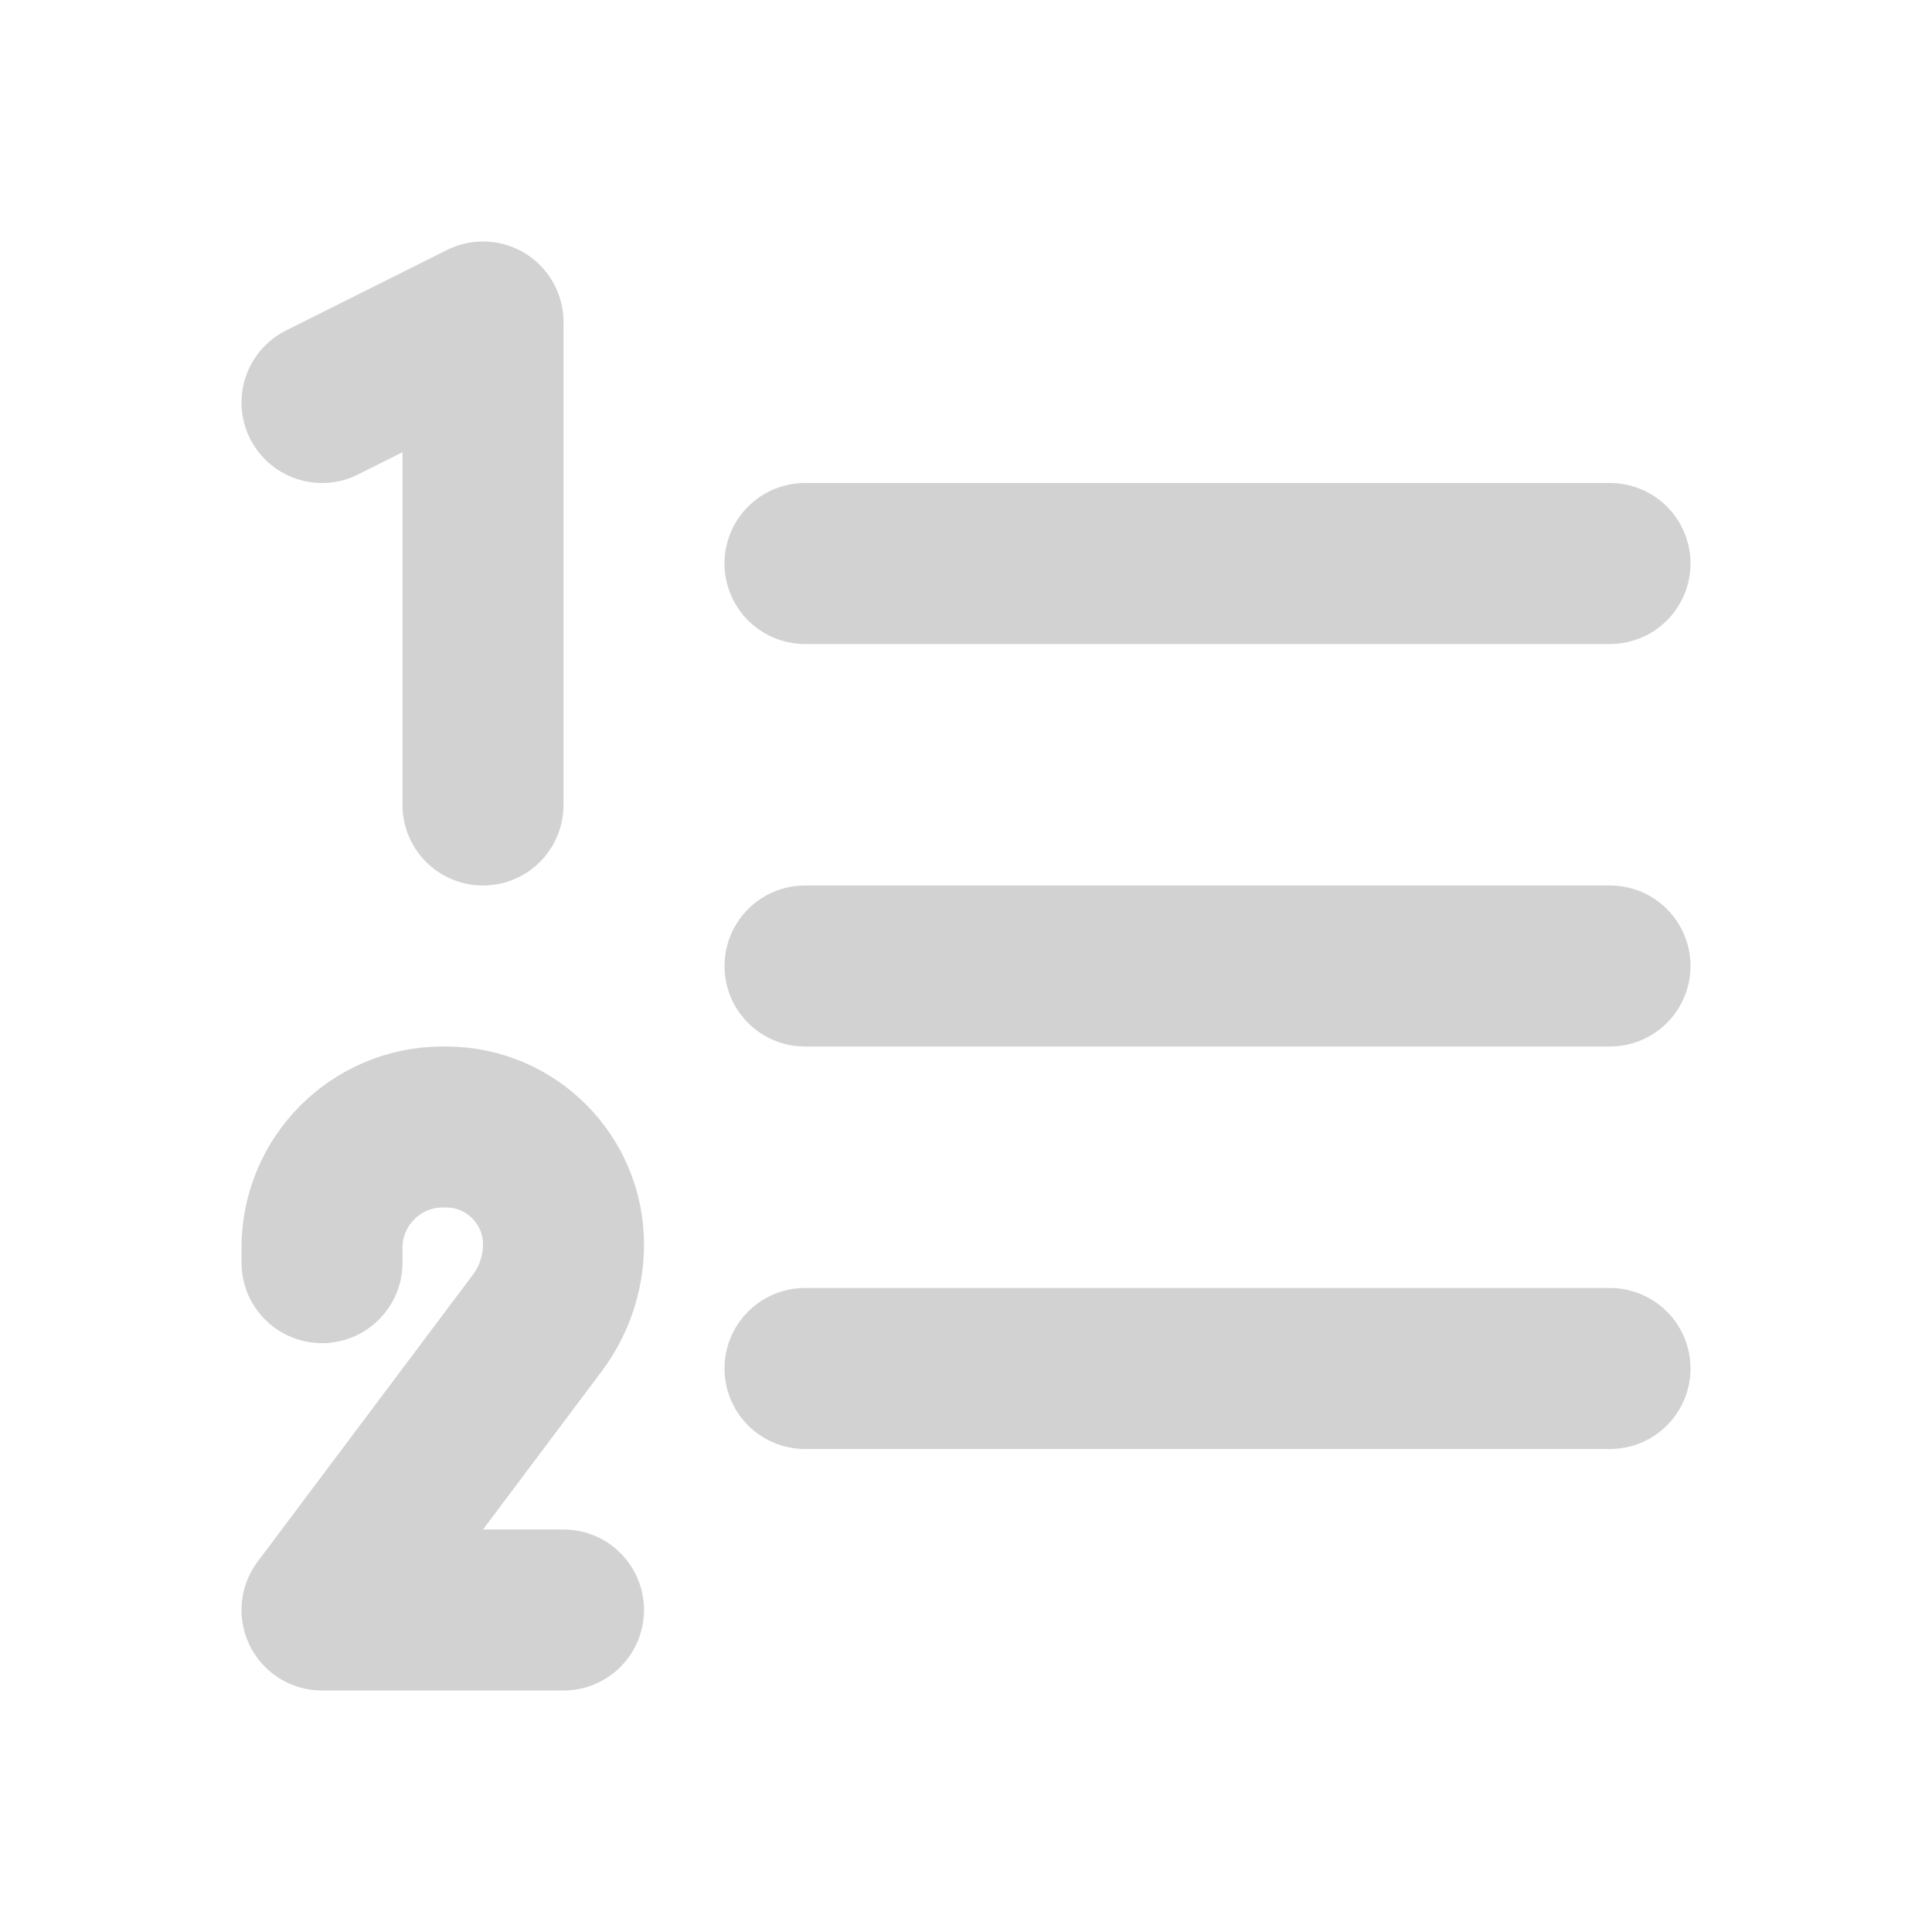 <svg width="24" height="24" viewBox="0 0 24 24" fill="none" xmlns="http://www.w3.org/2000/svg">
<path d="M10 17H20M4 15.685V15.5C4 14.672 4.672 14 5.5 14H5.541C6.347 14 7 14.653 7 15.46C7 15.81 6.886 16.152 6.676 16.433L4 20L7 20M10 12H20M10 7H20M4 5L6 4V10" stroke="#D2D2D2" stroke-width="2" stroke-linecap="round" stroke-linejoin="round"/>
</svg>
